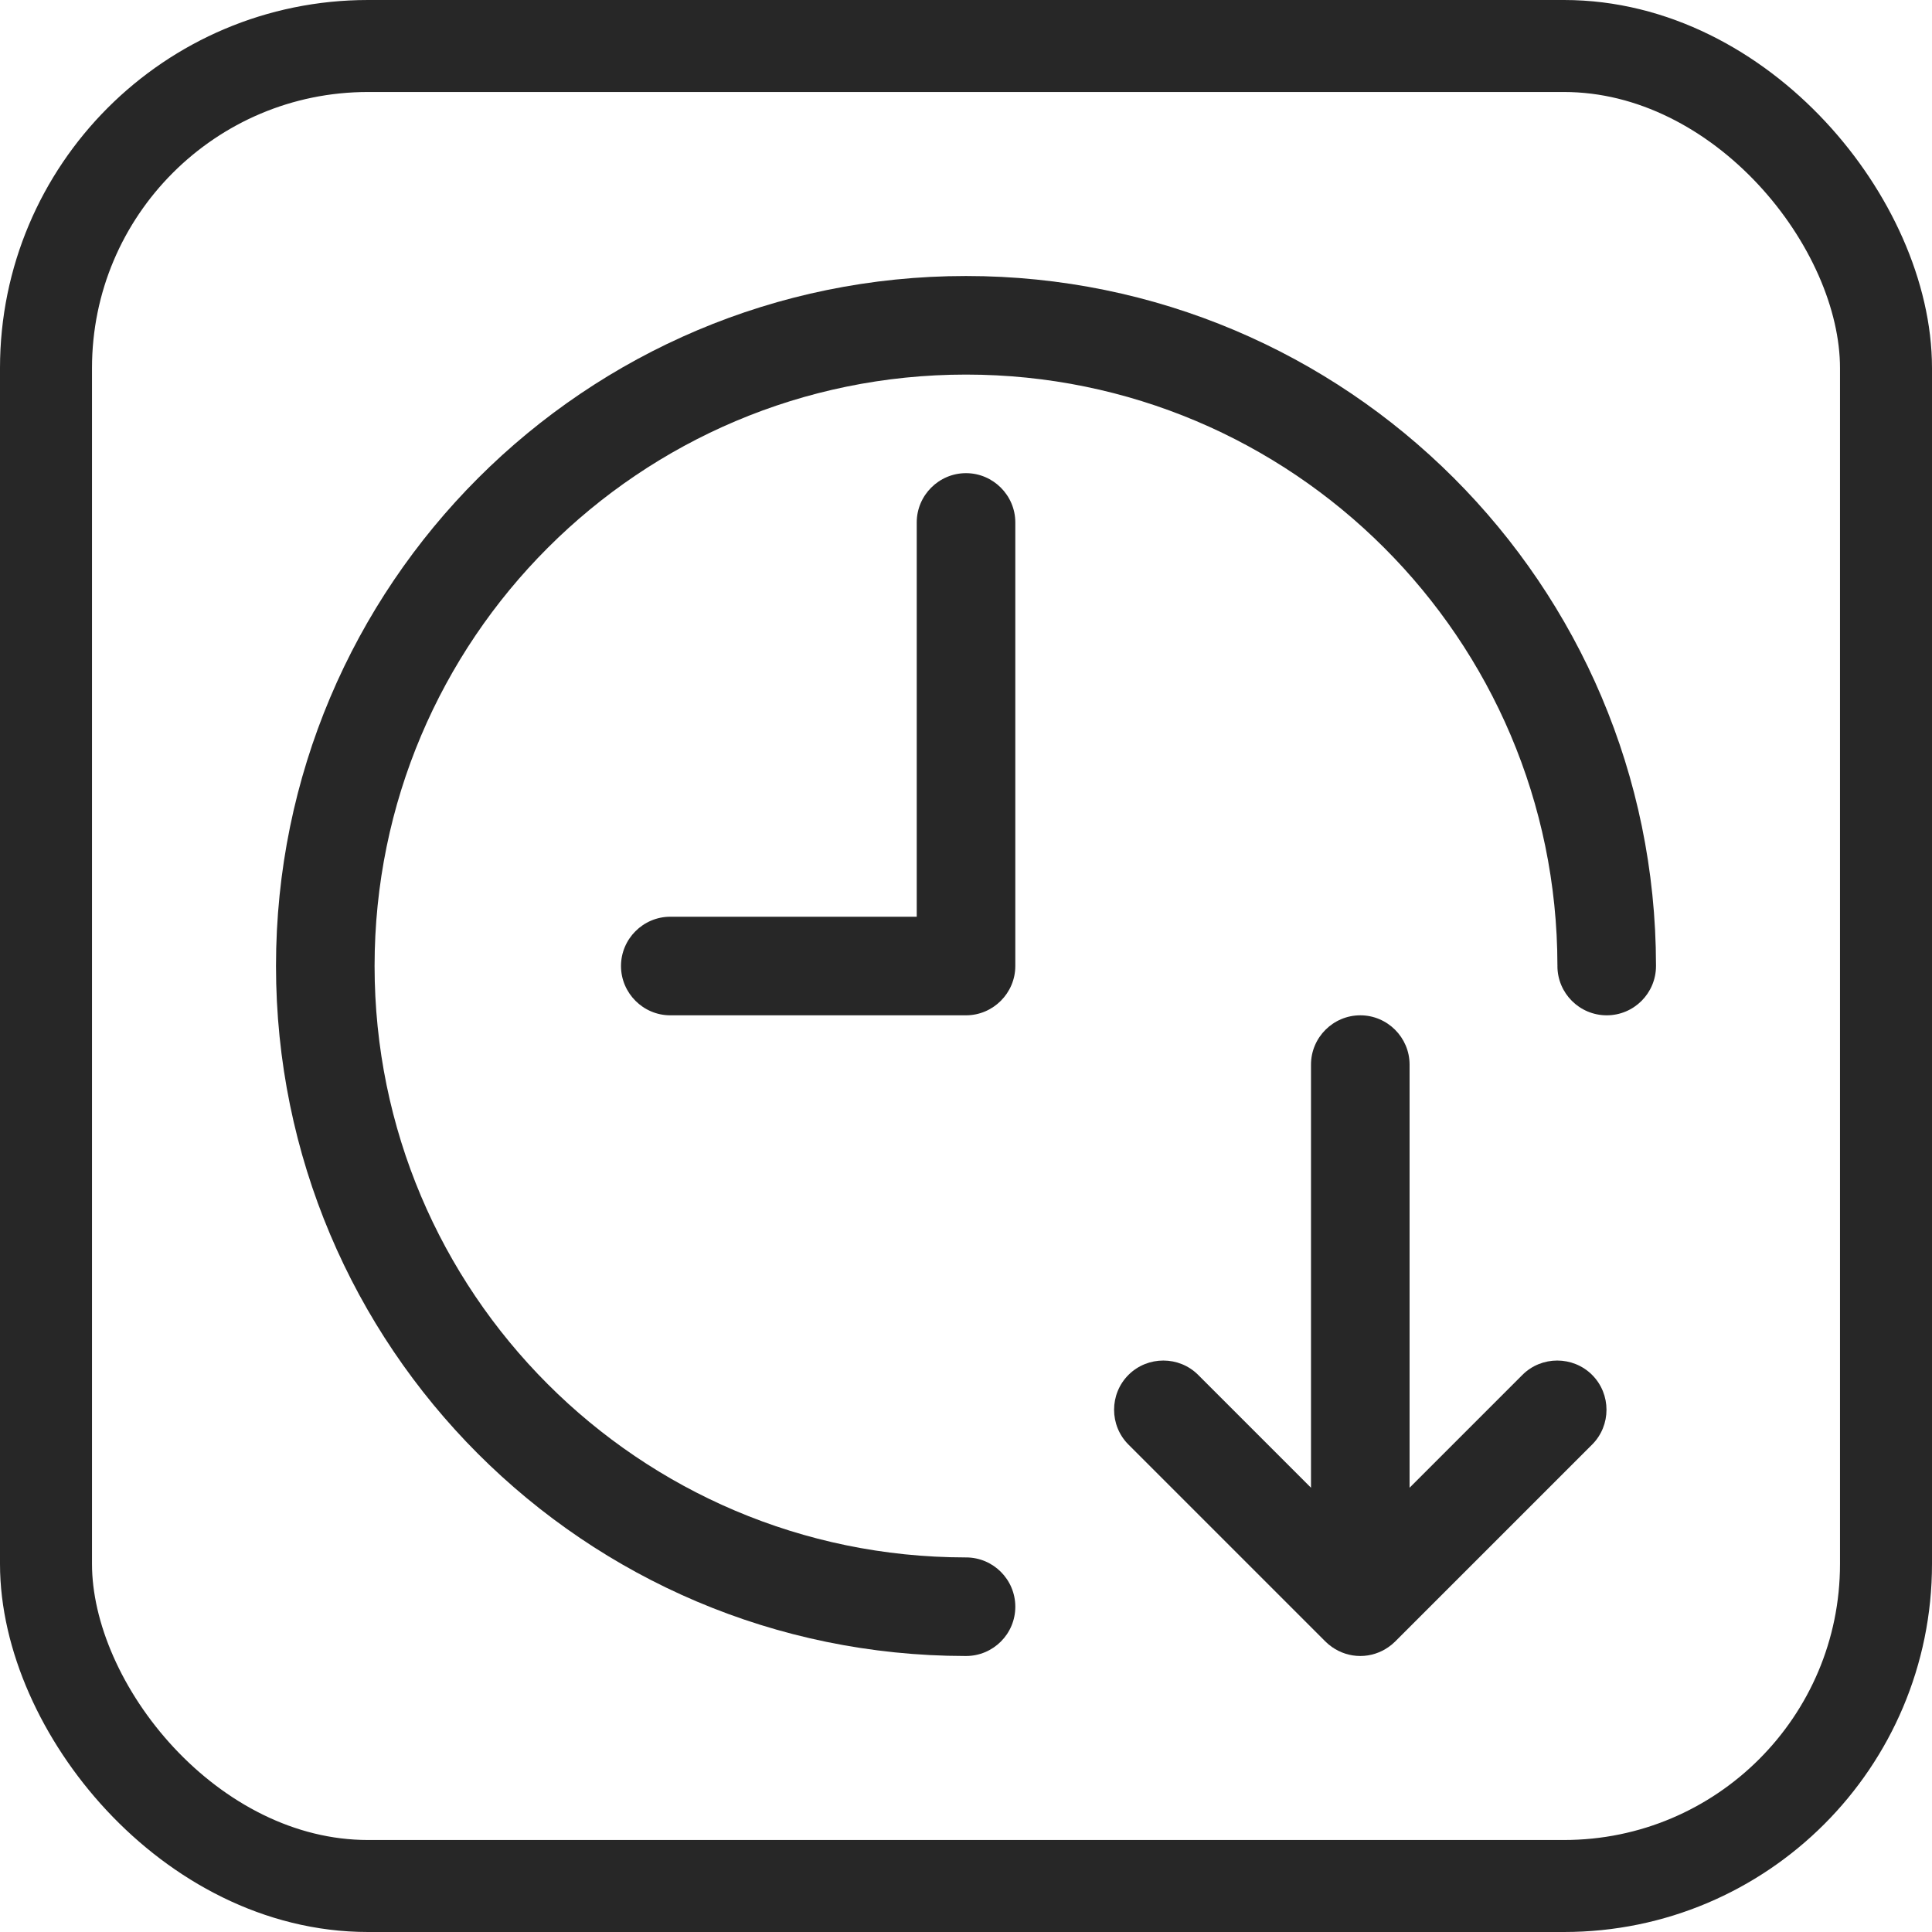 <svg width="42" height="42" viewBox="0 0 42 42" fill="none" xmlns="http://www.w3.org/2000/svg">
<rect width="42" height="42" fill="#F5F5F5"/>
<g clip-path="url(#clip0_0_1)">
<rect width="1920" height="9348" transform="translate(-1211 -1548)" fill="white"/>
<g filter="url(#filter0_d_0_1)">
<rect x="-37" y="-25" width="382" height="258" rx="20" fill="white"/>
</g>
<rect x="1" y="1" width="40" height="40" rx="7" fill="white" stroke="#272727" stroke-width="2"/>
<path d="M36 20.983H36C35.991 12.707 29.279 6 21 6C12.716 6 6 12.716 6 21C6 29.279 12.707 35.991 20.983 36V36C20.989 36 20.994 36 21 36C21.592 36 22.072 35.52 22.072 34.929C22.072 34.337 21.592 33.857 21 33.857C20.994 33.857 20.989 33.858 20.983 33.858V33.857C13.89 33.848 8.143 28.095 8.143 21C8.143 13.899 13.899 8.143 21 8.143C28.095 8.143 33.848 13.89 33.857 20.983H33.858C33.858 20.989 33.857 20.994 33.857 21C33.857 21.592 34.337 22.072 34.929 22.072C35.52 22.072 36 21.592 36 21C36 20.994 36 20.989 36 20.983Z" fill="#272727"/>
<path d="M21 10.286C20.411 10.286 19.929 10.768 19.929 11.357V19.929H14.571C13.982 19.929 13.5 20.411 13.5 21C13.5 21.589 13.982 22.072 14.571 22.072H21C21.589 22.072 22.072 21.589 22.072 21V11.357C22.072 10.768 21.589 10.286 21 10.286ZM34.611 29.889C34.194 29.473 33.512 29.473 33.096 29.889L30.643 32.342V23.143C30.643 22.554 30.161 22.072 29.572 22.072C28.982 22.072 28.5 22.554 28.5 23.143V32.342L26.047 29.889C25.631 29.473 24.949 29.473 24.532 29.889C24.115 30.306 24.115 30.988 24.532 31.404L28.81 35.682C28.856 35.728 28.906 35.77 28.96 35.807C29.134 35.928 29.345 36 29.572 36C29.798 36 30.009 35.928 30.183 35.807C30.236 35.77 30.287 35.728 30.333 35.682L34.611 31.404C35.028 30.988 35.028 30.306 34.611 29.889Z" fill="#272727"/>
</g>
<defs>
<filter id="filter0_d_0_1" x="-49" y="-37" width="406" height="282" filterUnits="userSpaceOnUse" color-interpolation-filters="sRGB">
<feFlood flood-opacity="0" result="BackgroundImageFix"/>
<feColorMatrix in="SourceAlpha" type="matrix" values="0 0 0 0 0 0 0 0 0 0 0 0 0 0 0 0 0 0 127 0" result="hardAlpha"/>
<feOffset/>
<feGaussianBlur stdDeviation="6"/>
<feComposite in2="hardAlpha" operator="out"/>
<feColorMatrix type="matrix" values="0 0 0 0 0 0 0 0 0 0 0 0 0 0 0 0 0 0 0.1 0"/>
<feBlend mode="normal" in2="BackgroundImageFix" result="effect1_dropShadow_0_1"/>
<feBlend mode="normal" in="SourceGraphic" in2="effect1_dropShadow_0_1" result="shape"/>
</filter>
<clipPath id="clip0_0_1">
<rect width="1920" height="9348" fill="white" transform="translate(-1211 -1548)"/>
</clipPath>
</defs>
</svg>
